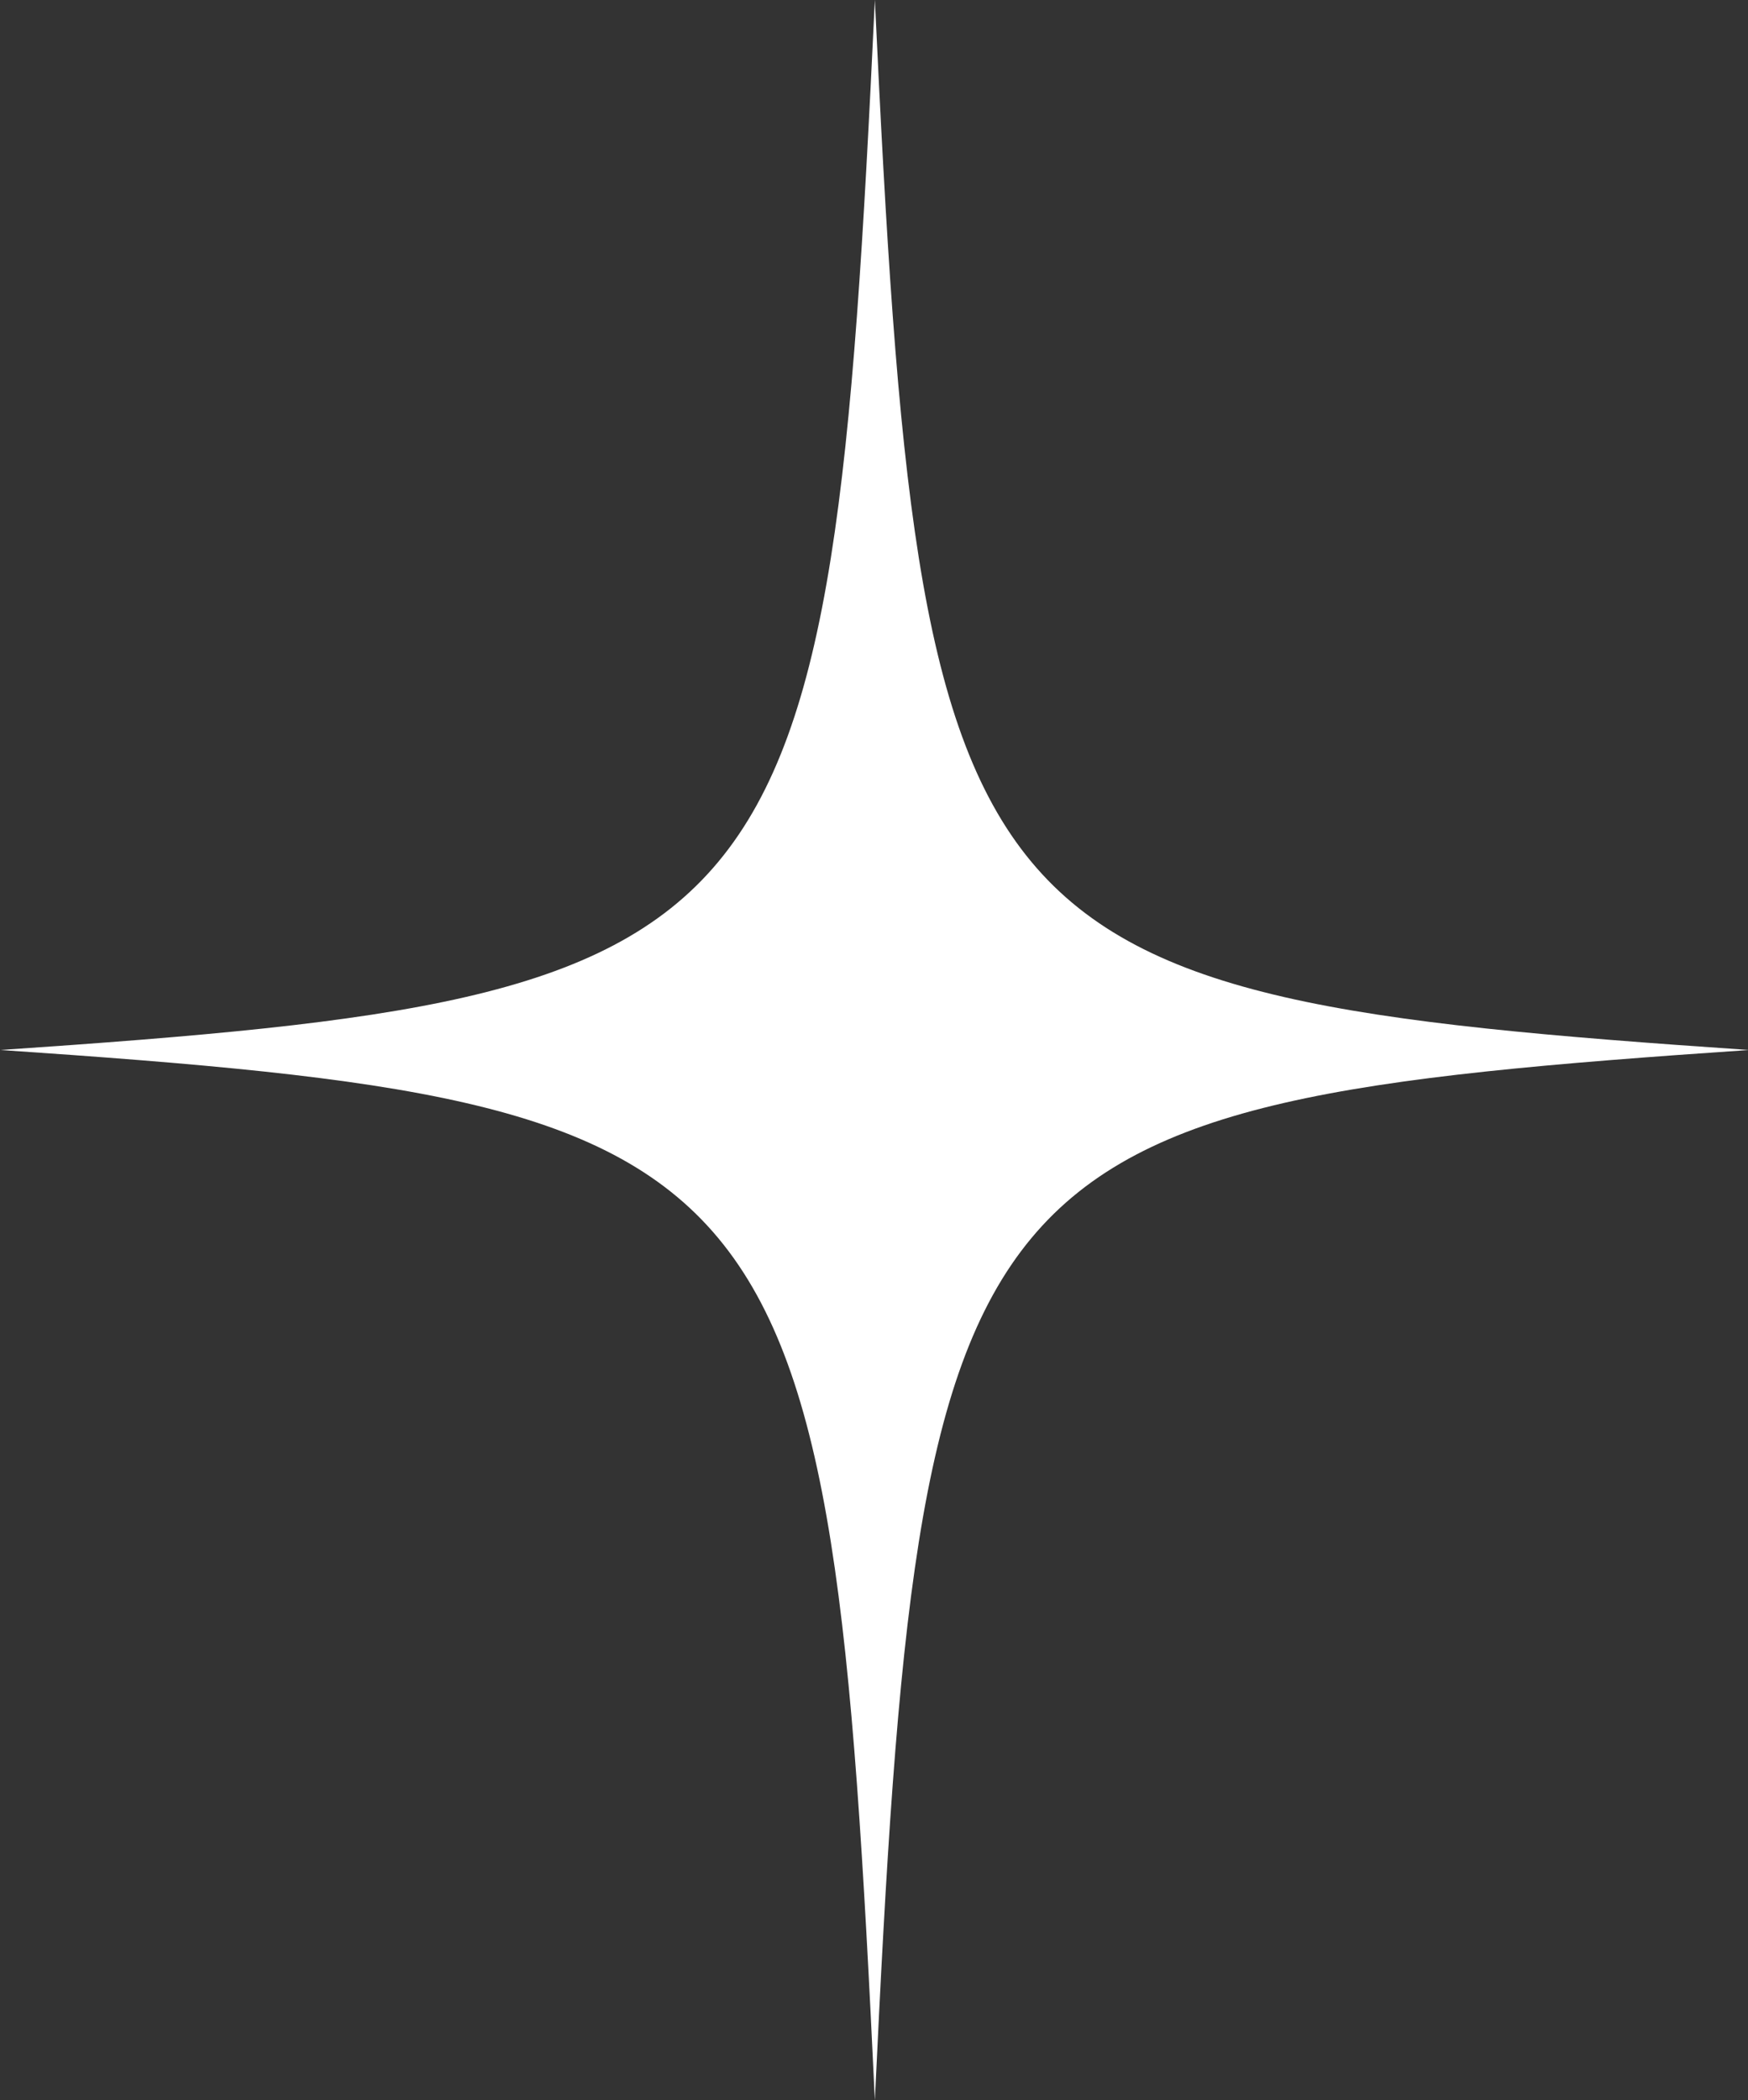 <?xml version="1.0" encoding="UTF-8" standalone="no"?><svg xmlns="http://www.w3.org/2000/svg" xmlns:xlink="http://www.w3.org/1999/xlink" fill="#000000" height="121.4" preserveAspectRatio="xMidYMid meet" version="1" viewBox="13.4 3.3 101.1 121.4" width="101.1" zoomAndPan="magnify"><rect x="13.4" y="3.3" width="101.1" height="121.4" fill="#333333" stroke="none"/><g id="change1_1"><path d="M13.432,64C59.3,67.12,61.4,69.64,64,124.72c2.59-55.08,4.7-57.6,50.56-60.72C68.7,60.88,66.592,58.36,64,3.28,61.4,58.36,59.3,60.88,13.432,64Z" fill="#ffffff"/></g></svg>